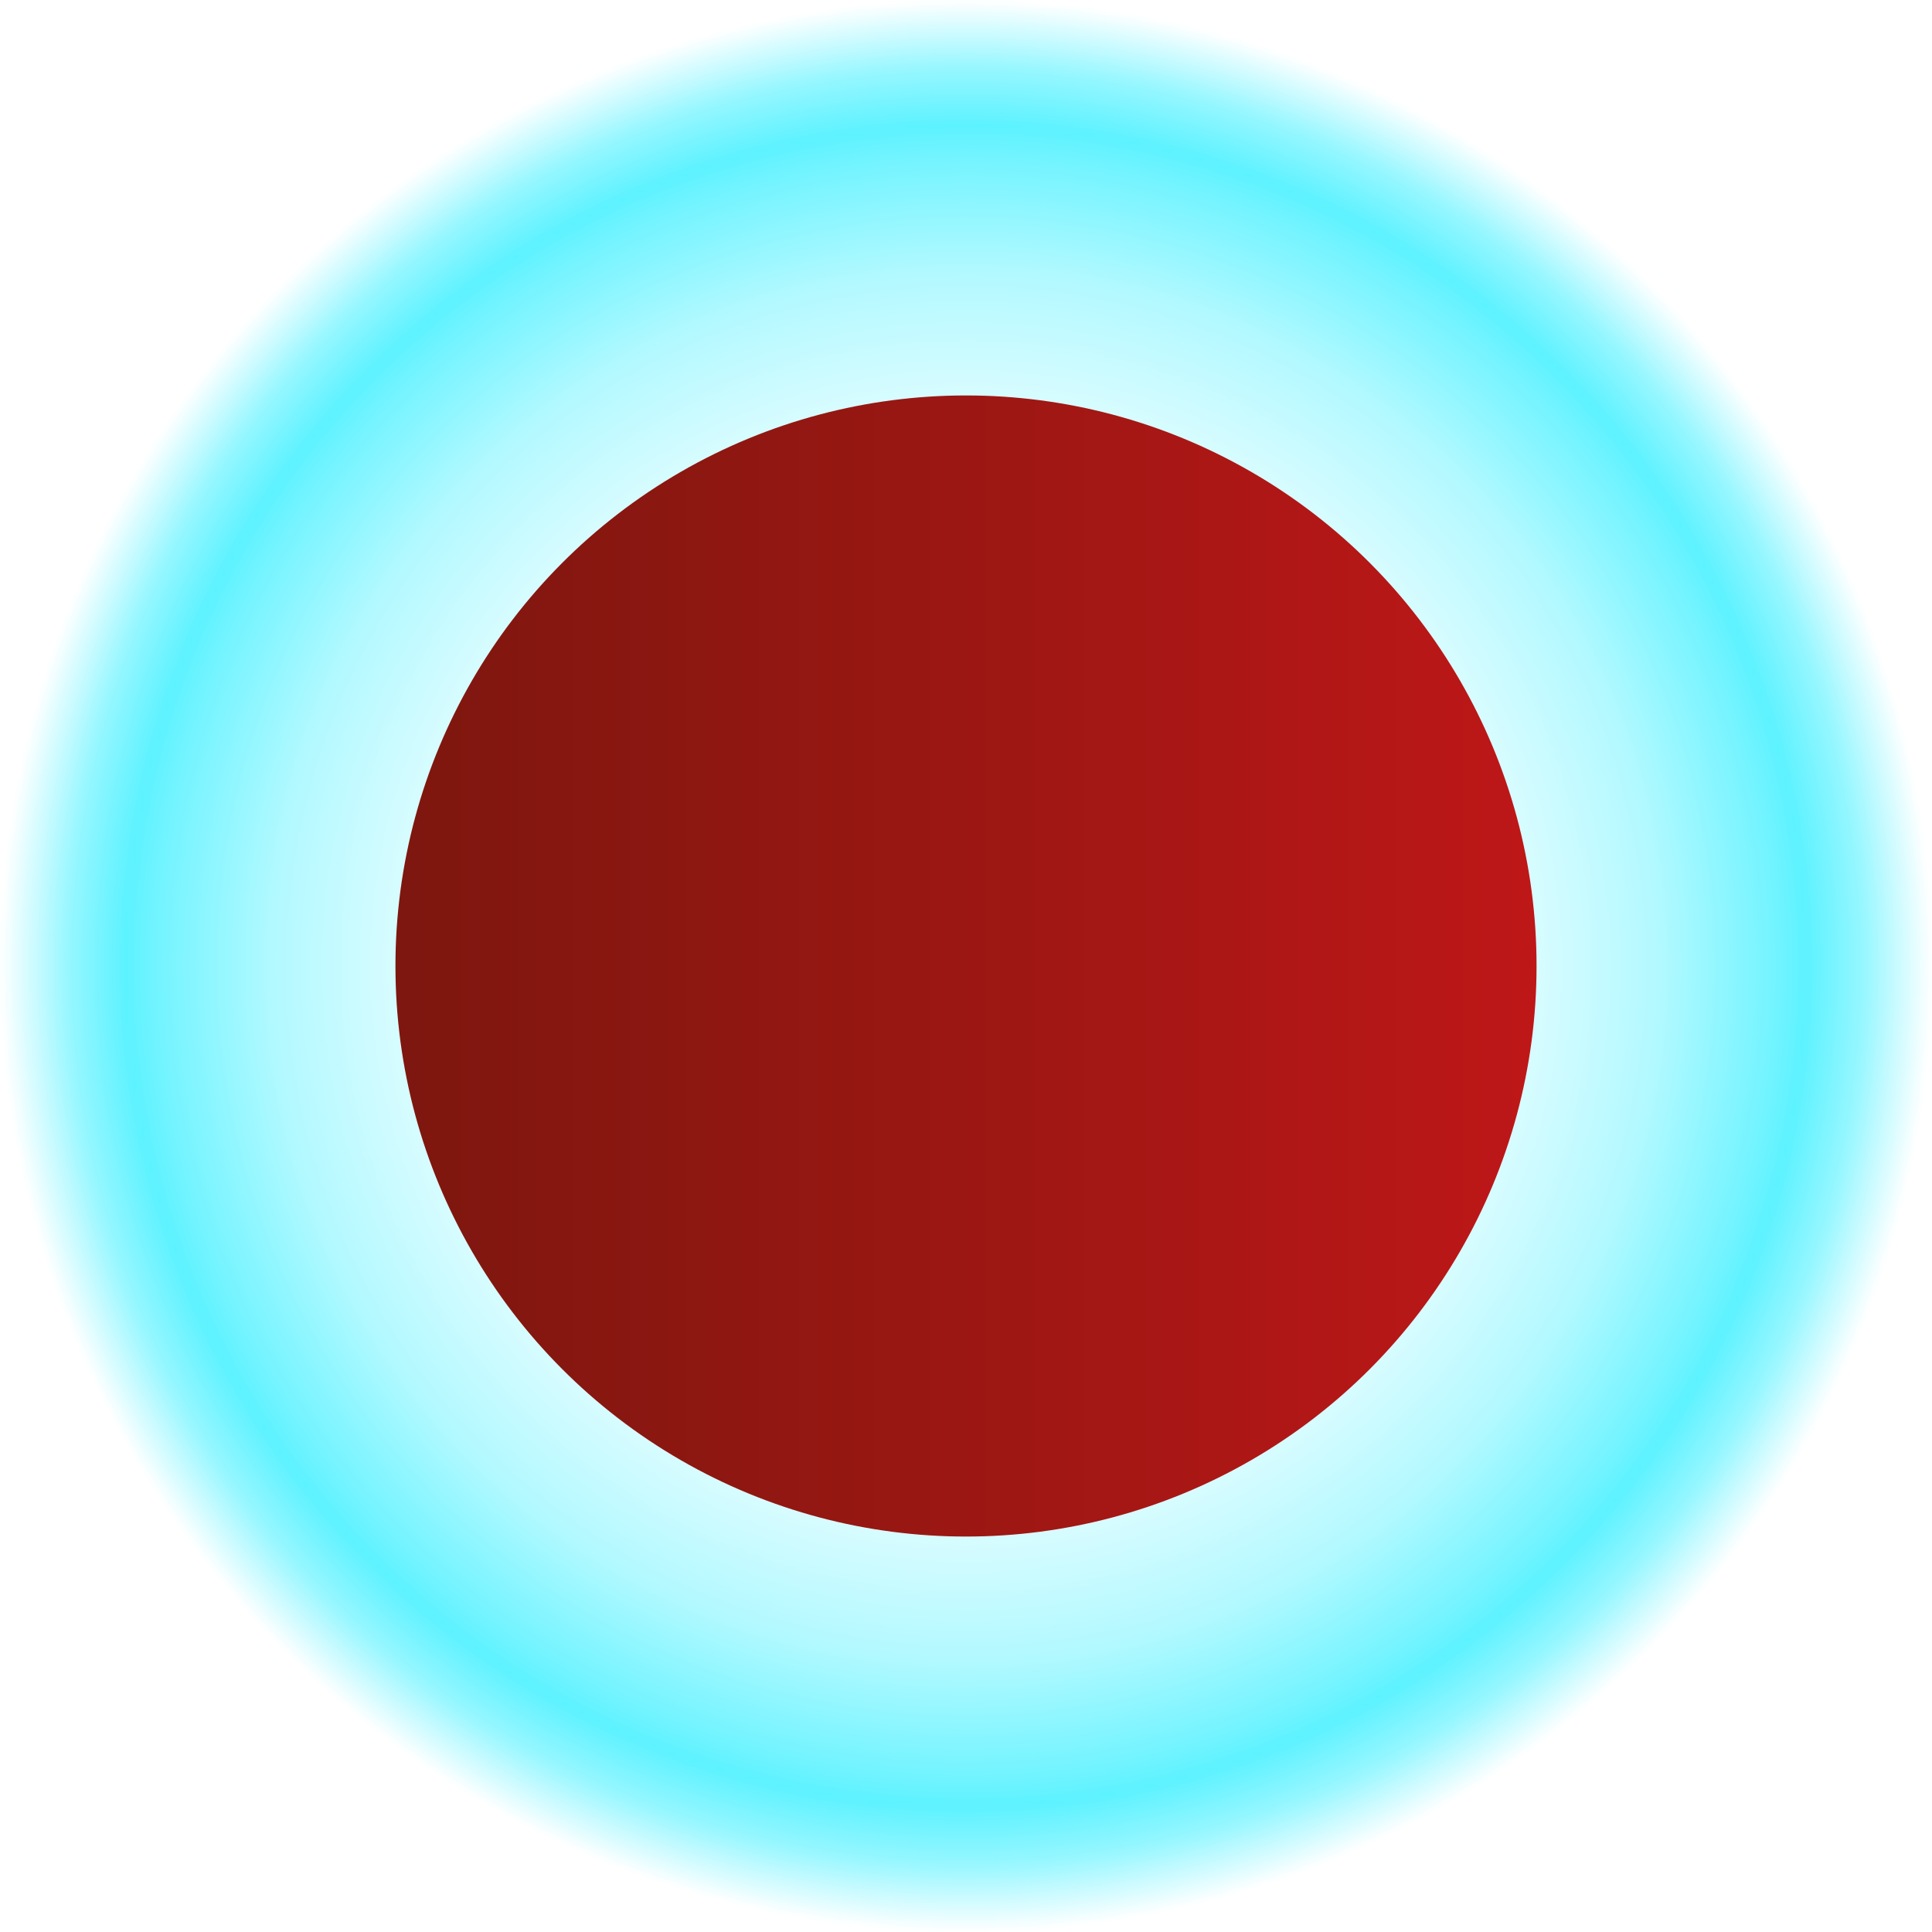 <svg xmlns="http://www.w3.org/2000/svg" xmlns:xlink="http://www.w3.org/1999/xlink" viewBox="0 0 237.44 237.44"><defs><style>.cls-1{fill:url(#Безымянный_градиент_4);}.cls-2{mask:url(#mask);}.cls-3{fill:#5cf2ff;}.cls-4{fill:url(#Degradado_sin_nombre_52);}</style><radialGradient id="&#x411;&#x435;&#x437;&#x44B;&#x43C;&#x44F;&#x43D;&#x43D;&#x44B;&#x439;_&#x433;&#x440;&#x430;&#x434;&#x438;&#x435;&#x43D;&#x442;_4" cx="118.72" cy="118.72" r="118.72" gradientTransform="translate(118.72 -49.17) rotate(45)" gradientUnits="userSpaceOnUse"><stop offset="0" stop-opacity="0"></stop><stop offset="0.38" stop-color="#020202" stop-opacity="0.05"></stop><stop offset="0.57" stop-color="#0a0a0a" stop-opacity="0.21"></stop><stop offset="0.72" stop-color="#171717" stop-opacity="0.48"></stop><stop offset="0.84" stop-color="#2a2a2a" stop-opacity="0.87"></stop><stop offset="0.87" stop-color="#303030"></stop><stop offset="0.93" stop-color="#1f1f1f" stop-opacity="0.64"></stop><stop offset="1" stop-opacity="0"></stop></radialGradient><mask id="mask" x="0" y="0" width="237.44" height="237.44" maskUnits="userSpaceOnUse"><circle class="cls-1" cx="118.72" cy="118.72" r="118.72" transform="translate(-49.17 118.72) rotate(-45)"></circle></mask><linearGradient id="Degradado_sin_nombre_52" x1="48.6" y1="118.72" x2="188.84" y2="118.72" gradientUnits="userSpaceOnUse"><stop offset="0" stop-color="#7d170f"></stop><stop offset="0.51" stop-color="#9c1713"></stop><stop offset="1" stop-color="#be1718"></stop></linearGradient></defs><g id="Capa_2" data-name="Capa 2"><g id="Capa_1-2" data-name="Capa 1"><g class="cls-2"><circle class="cls-3" cx="118.72" cy="118.72" r="118.72" transform="translate(-49.17 118.72) rotate(-45)"></circle></g><circle class="cls-4" cx="118.72" cy="118.72" r="70.12"></circle></g></g></svg>